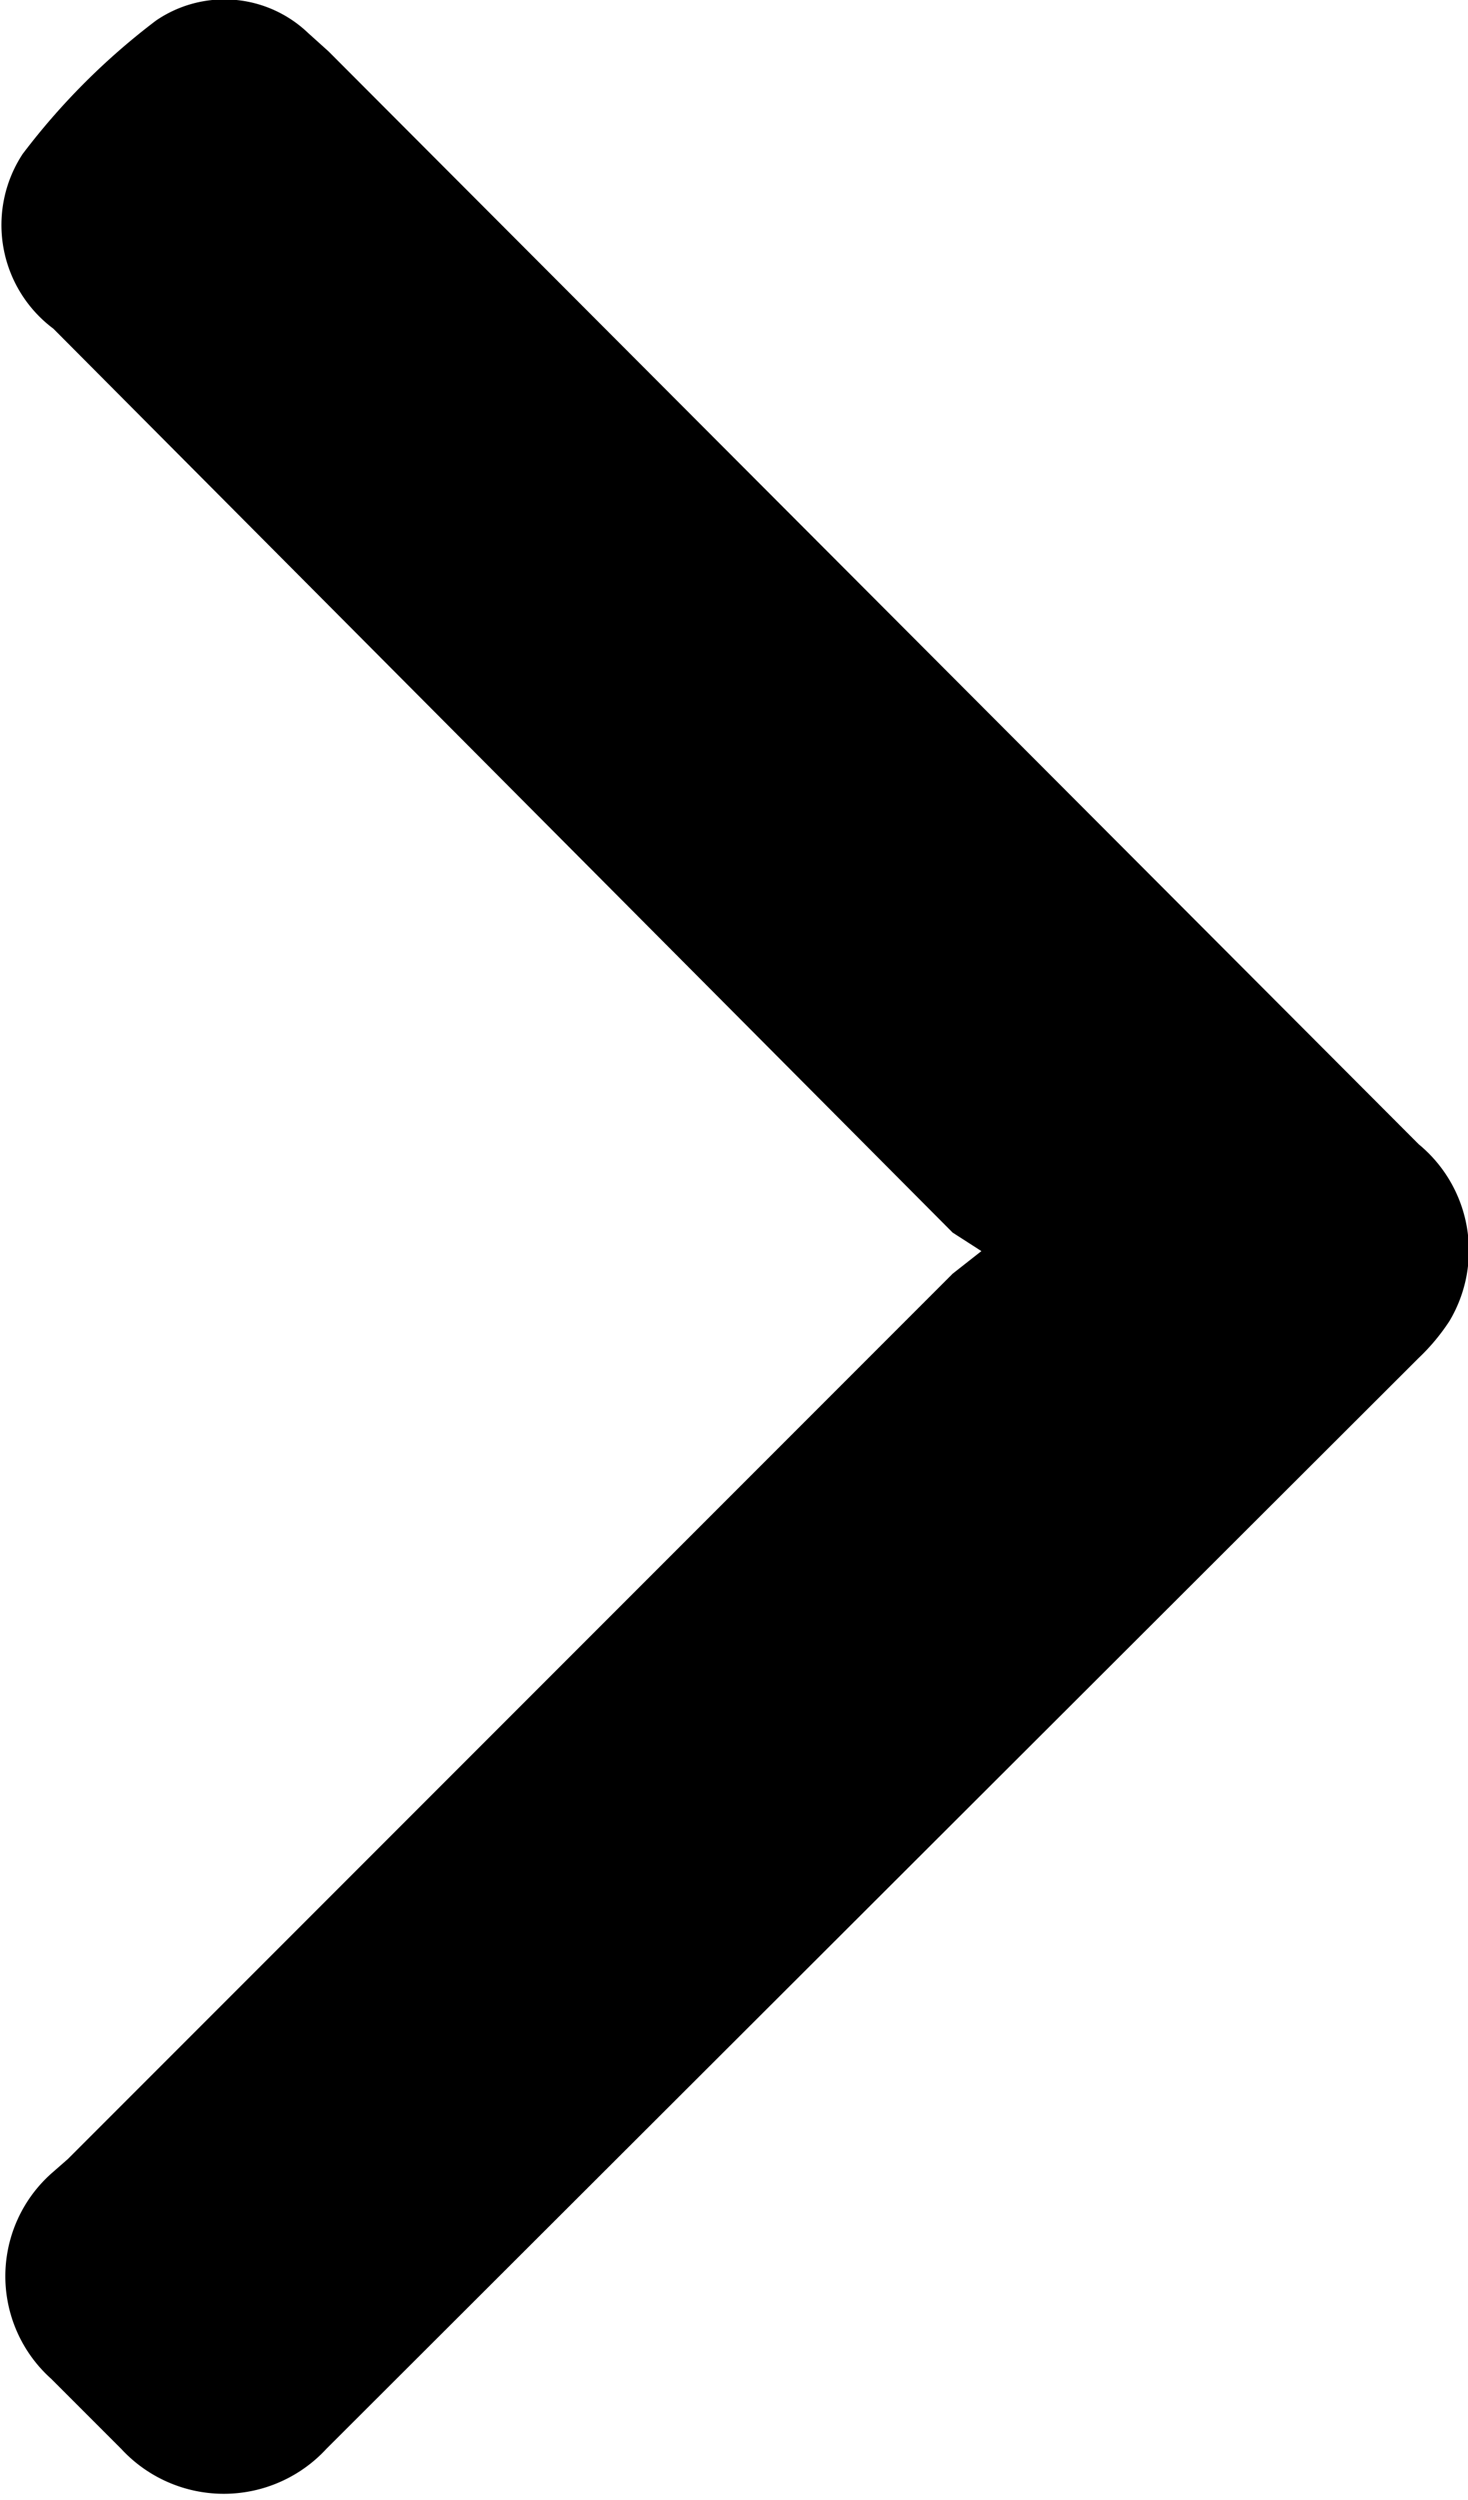 <svg id="be0d59ff-a7b3-4b5d-8fd4-693d6af32464" data-name="Layer 1" xmlns="http://www.w3.org/2000/svg" width="7.15" height="12.17" viewBox="0 0 7.15 12.17">
  <title>arrow-right</title>
  <path d="M4.78,6.09L4.64,6,0.26,1.6A0.63,0.63,0,0,1,.11.75,3.35,3.35,0,0,1,.76.1a0.59,0.59,0,0,1,.74.06l0.1,0.09L6.91,5.57a0.67,0.67,0,0,1,.15.86,1,1,0,0,1-.15.18L1.59,11.92a0.68,0.68,0,0,1-1,0l-0.34-.34a0.67,0.67,0,0,1,0-1l0.08-.07L4.64,6.2l0.14-.11" />
</svg>
